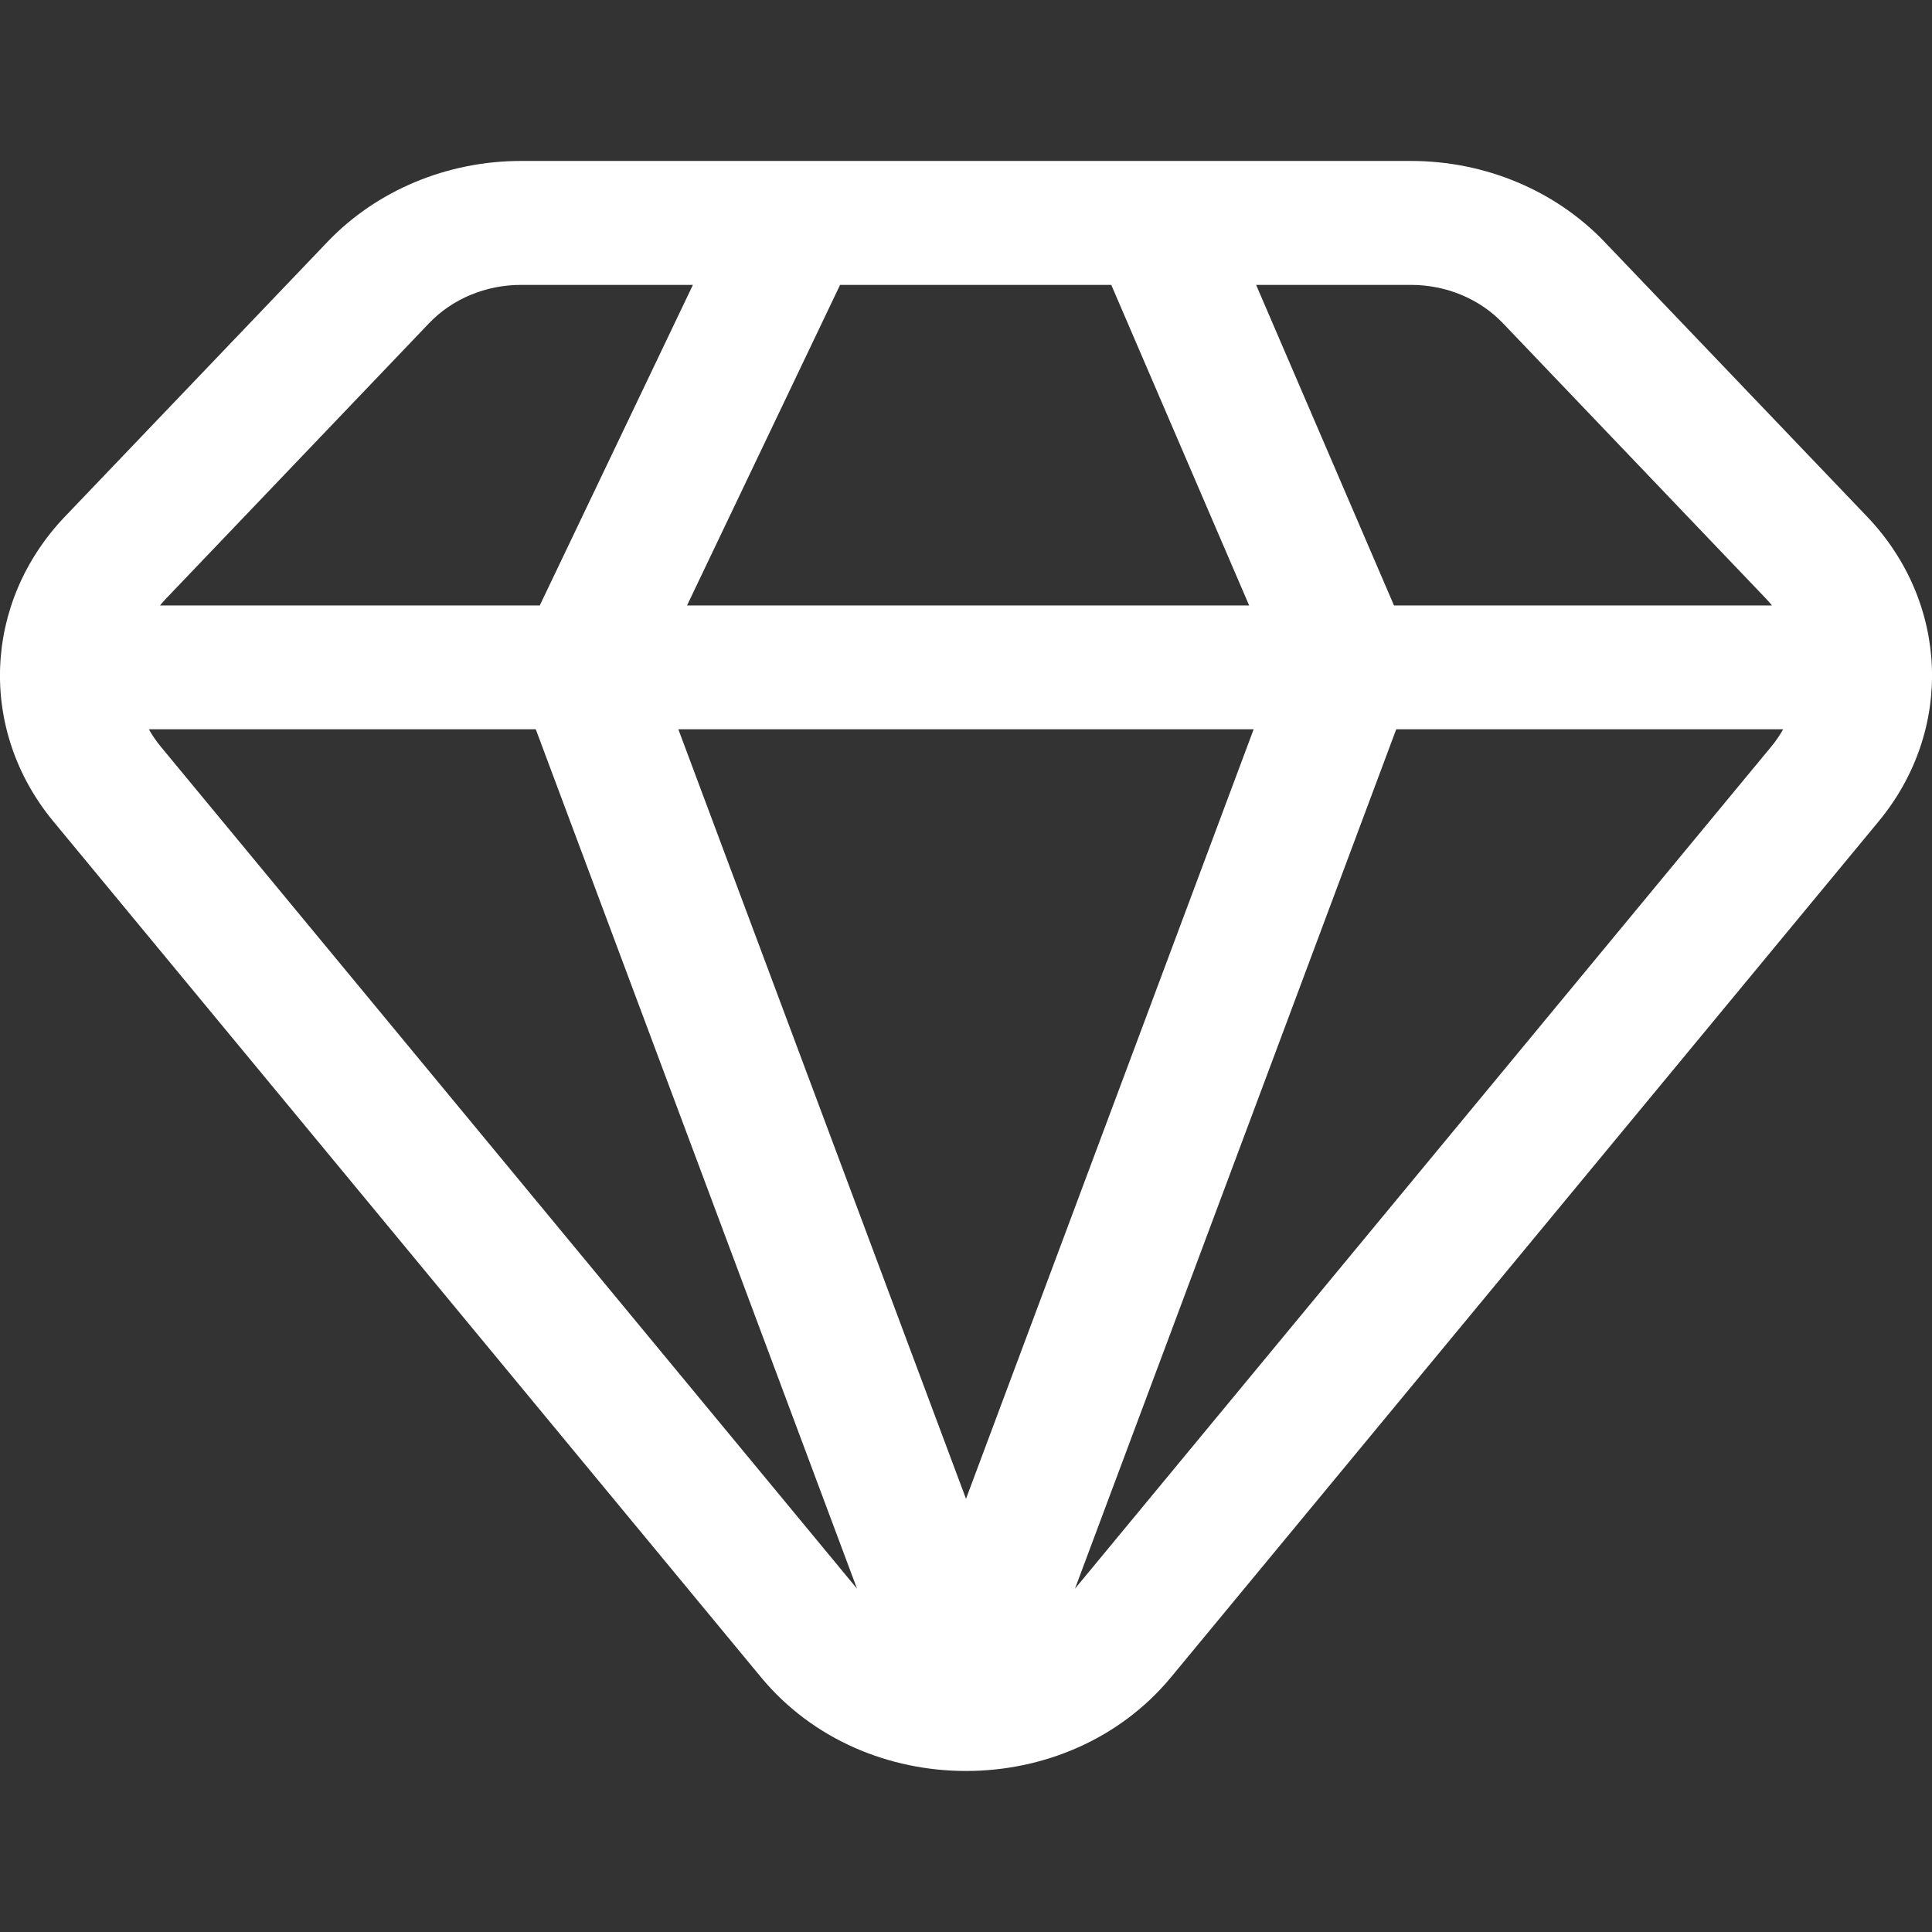 <svg width="13" height="13" viewBox="0 0 13 13" fill="none" xmlns="http://www.w3.org/2000/svg">
<rect x="0" y="0" width="13" height="13" fill="#333333" stroke="none"/>
<path d="M12.286 4.907C12.536 4.907 12.739 4.721 12.739 4.49C12.739 4.26 12.536 4.074 12.286 4.074V4.907ZM6.5 11.368L6.071 11.504C6.134 11.672 6.306 11.785 6.5 11.785C6.694 11.785 6.866 11.672 6.929 11.504L6.5 11.368ZM0.714 4.074C0.464 4.074 0.261 4.26 0.261 4.49C0.261 4.721 0.464 4.907 0.714 4.907V4.074ZM10.114 2.176L11.881 4.026L12.563 3.476L10.796 1.627L10.114 2.176ZM11.919 5.023L7.158 10.781L7.88 11.285L12.641 5.527L11.919 5.023ZM5.842 10.781L1.081 5.023L0.359 5.527L5.12 11.285L5.842 10.781ZM1.119 4.026L2.886 2.176L2.204 1.627L0.437 3.476L1.119 4.026ZM7.786 1.917H9.494V1.083H7.786V1.917ZM9.071 4.907H12.286V4.074H9.071V4.907ZM7.364 1.653L8.65 4.643L9.493 4.337L8.207 1.347L7.364 1.653ZM6.929 11.504L9.5 4.626L8.642 4.355L6.071 11.233L6.929 11.504ZM3.506 1.917H5.357V1.083H3.506V1.917ZM5.357 1.917H7.786V1.083H5.357V1.917ZM0.714 4.907H3.929V4.074H0.714V4.907ZM3.929 4.907H9.071V4.074H3.929V4.907ZM4.942 1.332L3.513 4.323L4.344 4.658L5.772 1.667L4.942 1.332ZM6.929 11.233L4.358 4.355L3.5 4.626L6.071 11.504L6.929 11.233ZM1.081 5.023C0.835 4.725 0.851 4.306 1.119 4.026L0.437 3.476C-0.115 4.054 -0.148 4.914 0.359 5.527L1.081 5.023ZM7.158 10.781C6.825 11.184 6.175 11.184 5.842 10.781L5.12 11.285C5.816 12.127 7.184 12.127 7.88 11.285L7.158 10.781ZM11.881 4.026C12.149 4.306 12.165 4.725 11.919 5.023L12.641 5.527C13.148 4.914 13.115 4.054 12.563 3.476L11.881 4.026ZM10.796 1.627C10.466 1.282 9.993 1.083 9.494 1.083V1.917C9.73 1.917 9.956 2.01 10.114 2.176L10.796 1.627ZM2.886 2.176C3.044 2.01 3.27 1.917 3.506 1.917V1.083C3.007 1.083 2.534 1.282 2.204 1.627L2.886 2.176Z" fill="white"/>
</svg>
